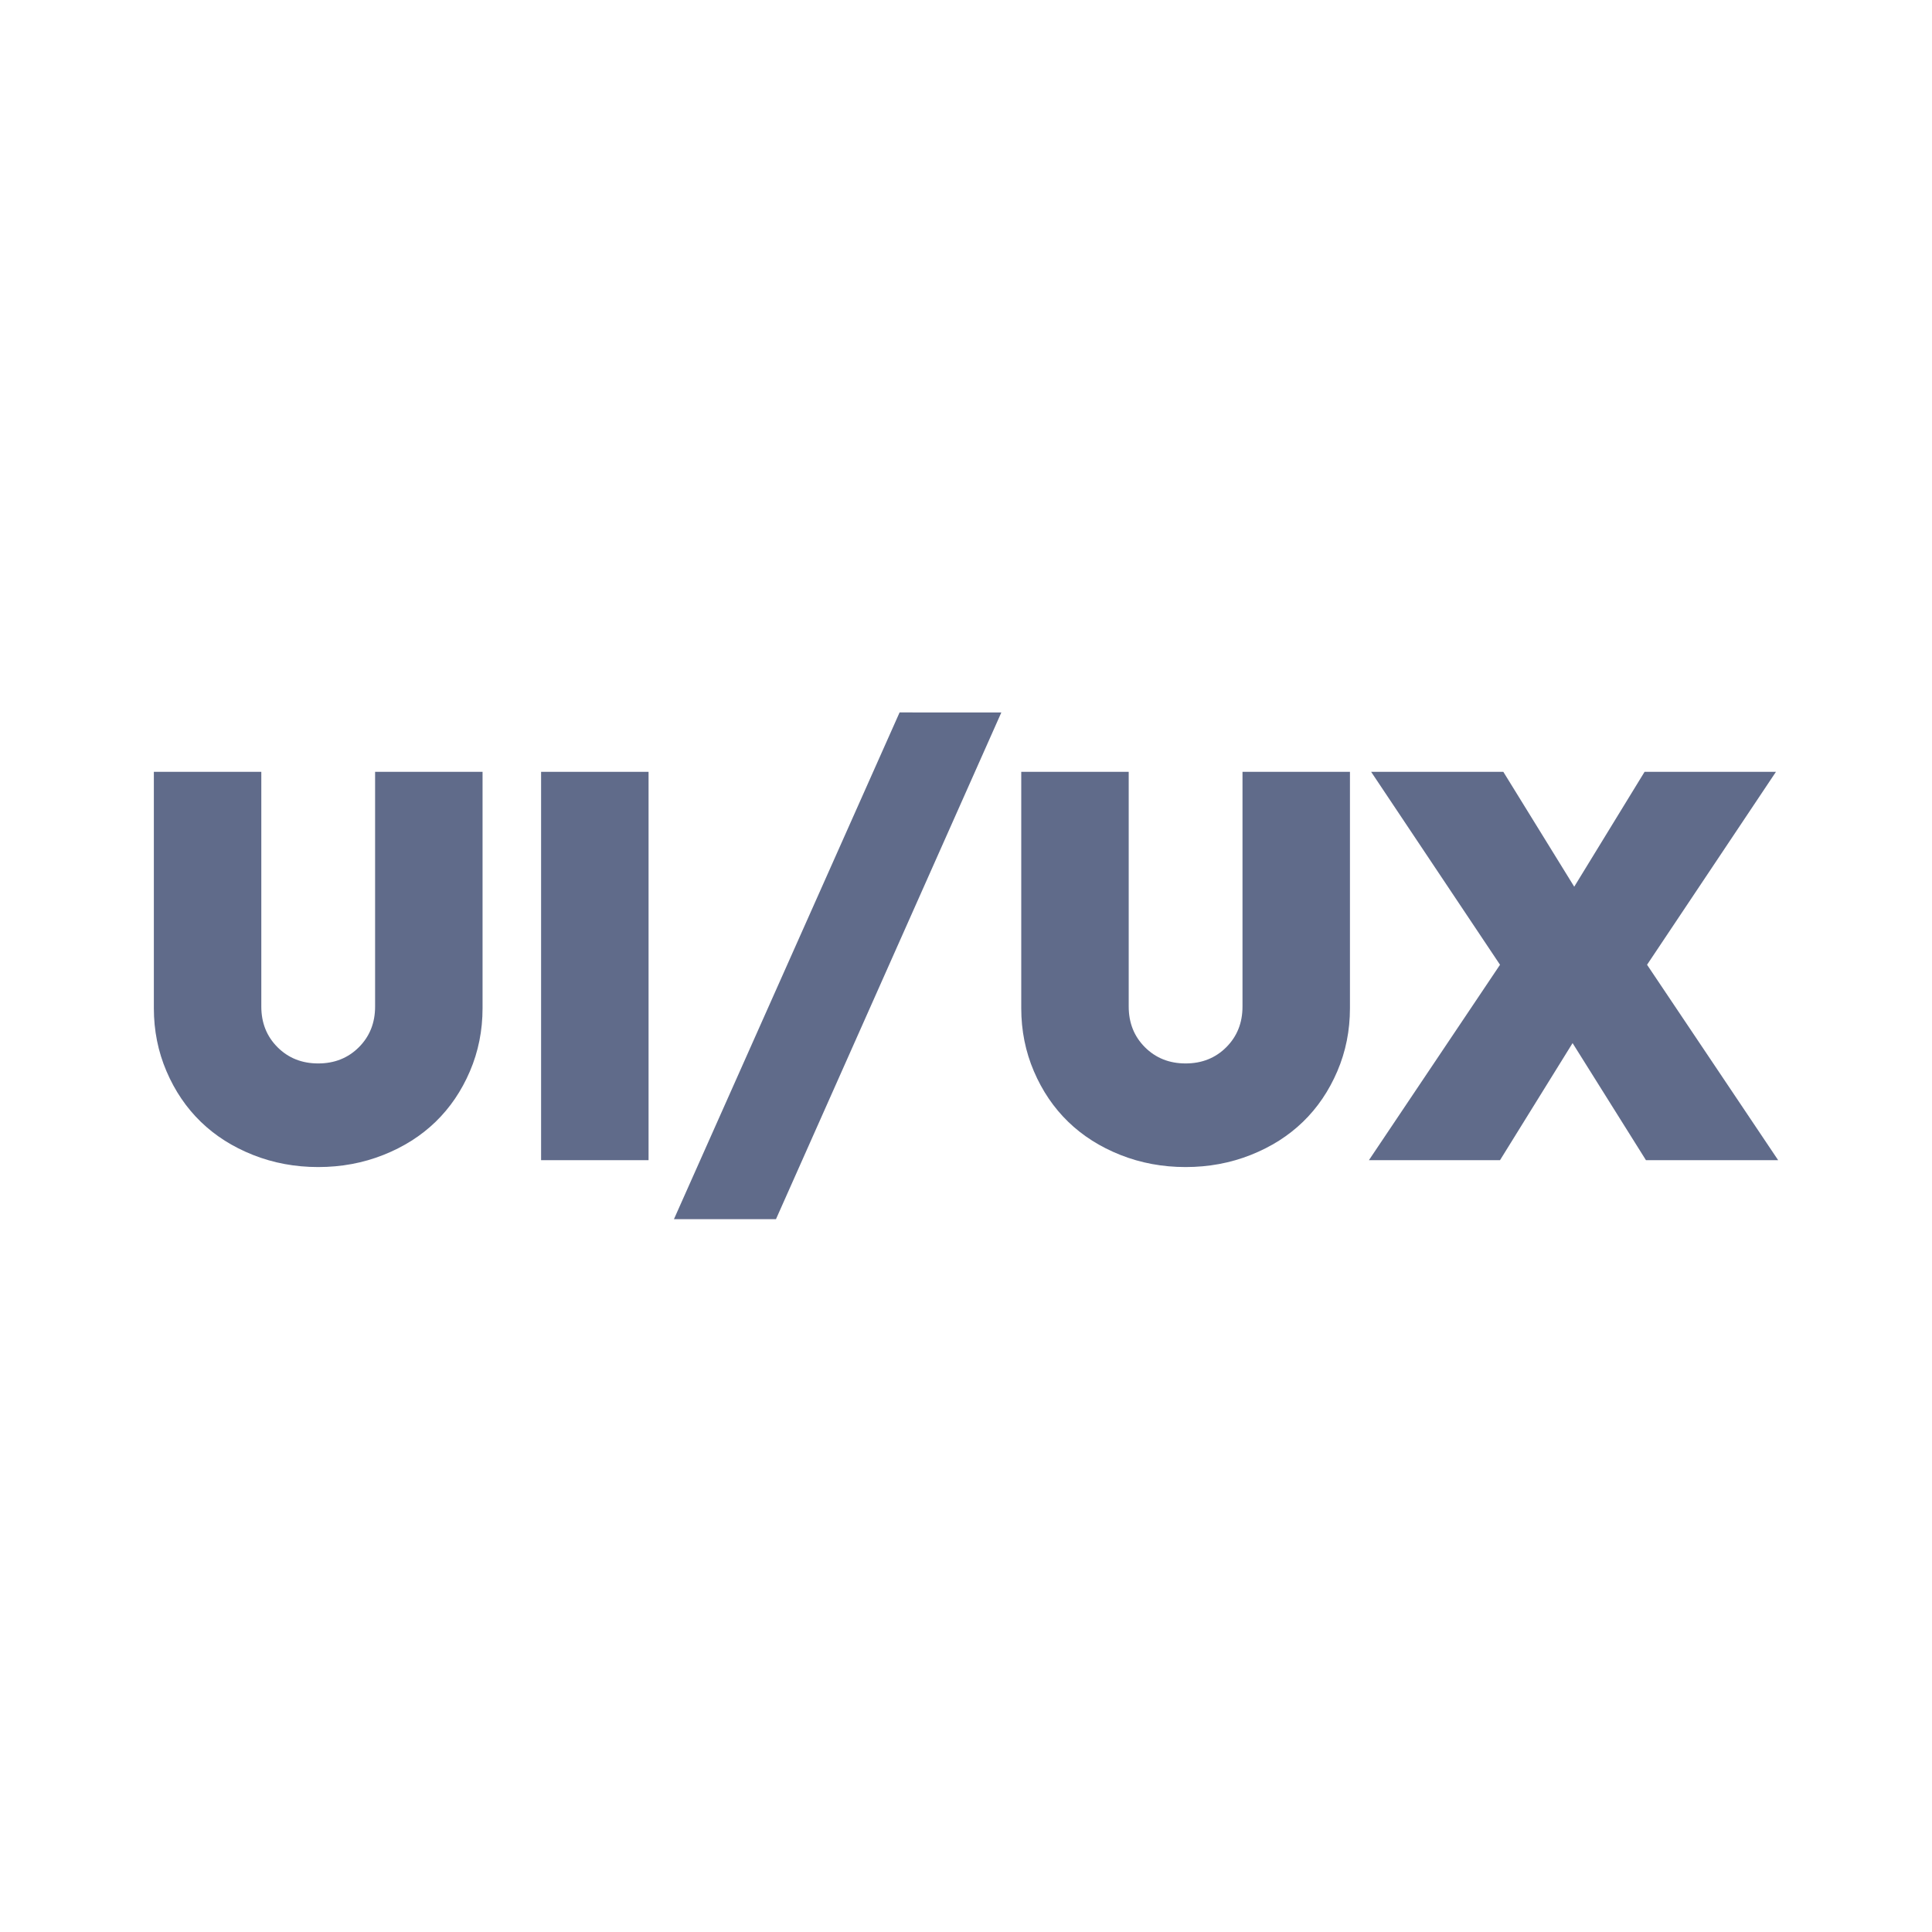 <?xml version="1.0" encoding="UTF-8" standalone="no"?>
<!DOCTYPE svg PUBLIC "-//W3C//DTD SVG 1.1//EN" "http://www.w3.org/Graphics/SVG/1.1/DTD/svg11.dtd">
<svg width="100%" height="100%" viewBox="0 0 300 300" version="1.1" xmlns="http://www.w3.org/2000/svg" xmlns:xlink="http://www.w3.org/1999/xlink" xml:space="preserve" xmlns:serif="http://www.serif.com/" style="fill-rule:evenodd;clip-rule:evenodd;stroke-linejoin:round;stroke-miterlimit:2;">
    <g transform="matrix(1,0,0,1,-1350,-1350)">
        <g transform="matrix(1,0,0,1,1350,1350)">
            <rect id="ui-ux" x="0" y="0" width="300" height="300" style="fill:none;"/>
            <g id="ui-ux1" serif:id="ui-ux">
                <g id="Calque-1" serif:id="Calque 1">
                    <g transform="matrix(1,0,0,1,59.525,121.727)">
                        <path d="M0,57.614C-3.158,58.865 -6.53,59.492 -10.114,59.492C-13.699,59.492 -17.071,58.865 -20.229,57.614C-23.387,56.363 -26.09,54.648 -28.338,52.471C-30.585,50.295 -32.364,47.678 -33.672,44.619C-34.981,41.561 -35.635,38.296 -35.635,34.824L-35.635,-1.878L-18.949,-1.878L-18.949,34.568C-18.949,37.101 -18.11,39.206 -16.431,40.885C-14.752,42.563 -12.647,43.403 -10.114,43.403C-7.582,43.403 -5.477,42.563 -3.798,40.885C-2.12,39.206 -1.28,37.101 -1.28,34.568L-1.28,-1.878L15.406,-1.878L15.406,34.824C15.406,38.296 14.752,41.561 13.443,44.619C12.134,47.678 10.356,50.295 8.109,52.471C5.861,54.648 3.158,56.363 0,57.614" style="fill:rgb(96,107,138);fill-rule:nonzero;"/>
                    </g>
                    <g transform="matrix(1,0,0,1,0,0.001)">
                        <rect x="84.021" y="119.848" width="16.687" height="60.303" style="fill:rgb(96,107,138);"/>
                    </g>
                    <g transform="matrix(0.407,-0.914,-0.914,-0.407,155.679,189.187)">
                        <path d="M-20.86,46.541L65.227,46.541L71.646,32.113L-14.424,32.075L-20.86,46.541Z" style="fill:rgb(96,107,138);fill-rule:nonzero;"/>
                    </g>
                    <g transform="matrix(1,0,0,1,194.214,121.727)">
                        <path d="M0,57.614C-3.158,58.865 -6.53,59.492 -10.114,59.492C-13.699,59.492 -17.071,58.865 -20.229,57.614C-23.387,56.363 -26.09,54.648 -28.338,52.471C-30.585,50.295 -32.364,47.678 -33.672,44.619C-34.981,41.561 -35.635,38.296 -35.635,34.824L-35.635,-1.878L-18.949,-1.878L-18.949,34.568C-18.949,37.101 -18.11,39.206 -16.431,40.885C-14.752,42.563 -12.647,43.403 -10.114,43.403C-7.582,43.403 -5.477,42.563 -3.798,40.885C-2.12,39.206 -1.28,37.101 -1.28,34.568L-1.28,-1.878L15.406,-1.878L15.406,34.824C15.406,38.296 14.752,41.561 13.443,44.619C12.134,47.678 10.356,50.295 8.109,52.471C5.861,54.648 3.158,56.363 0,57.614" style="fill:rgb(96,107,138);fill-rule:nonzero;"/>
                    </g>
                    <g transform="matrix(1,0,0,1,276.111,119.848)">
                        <path d="M0,60.303L-20.528,60.303L-31.922,42.123L-43.189,60.303L-63.546,60.303L-43.189,29.96L-63.204,0L-42.677,0L-31.666,17.839L-20.741,0L-0.341,0L-20.357,29.96L0,60.303Z" style="fill:rgb(96,107,138);fill-rule:nonzero;"/>
                    </g>
                </g>
            </g>
        </g>
    </g>
</svg>
